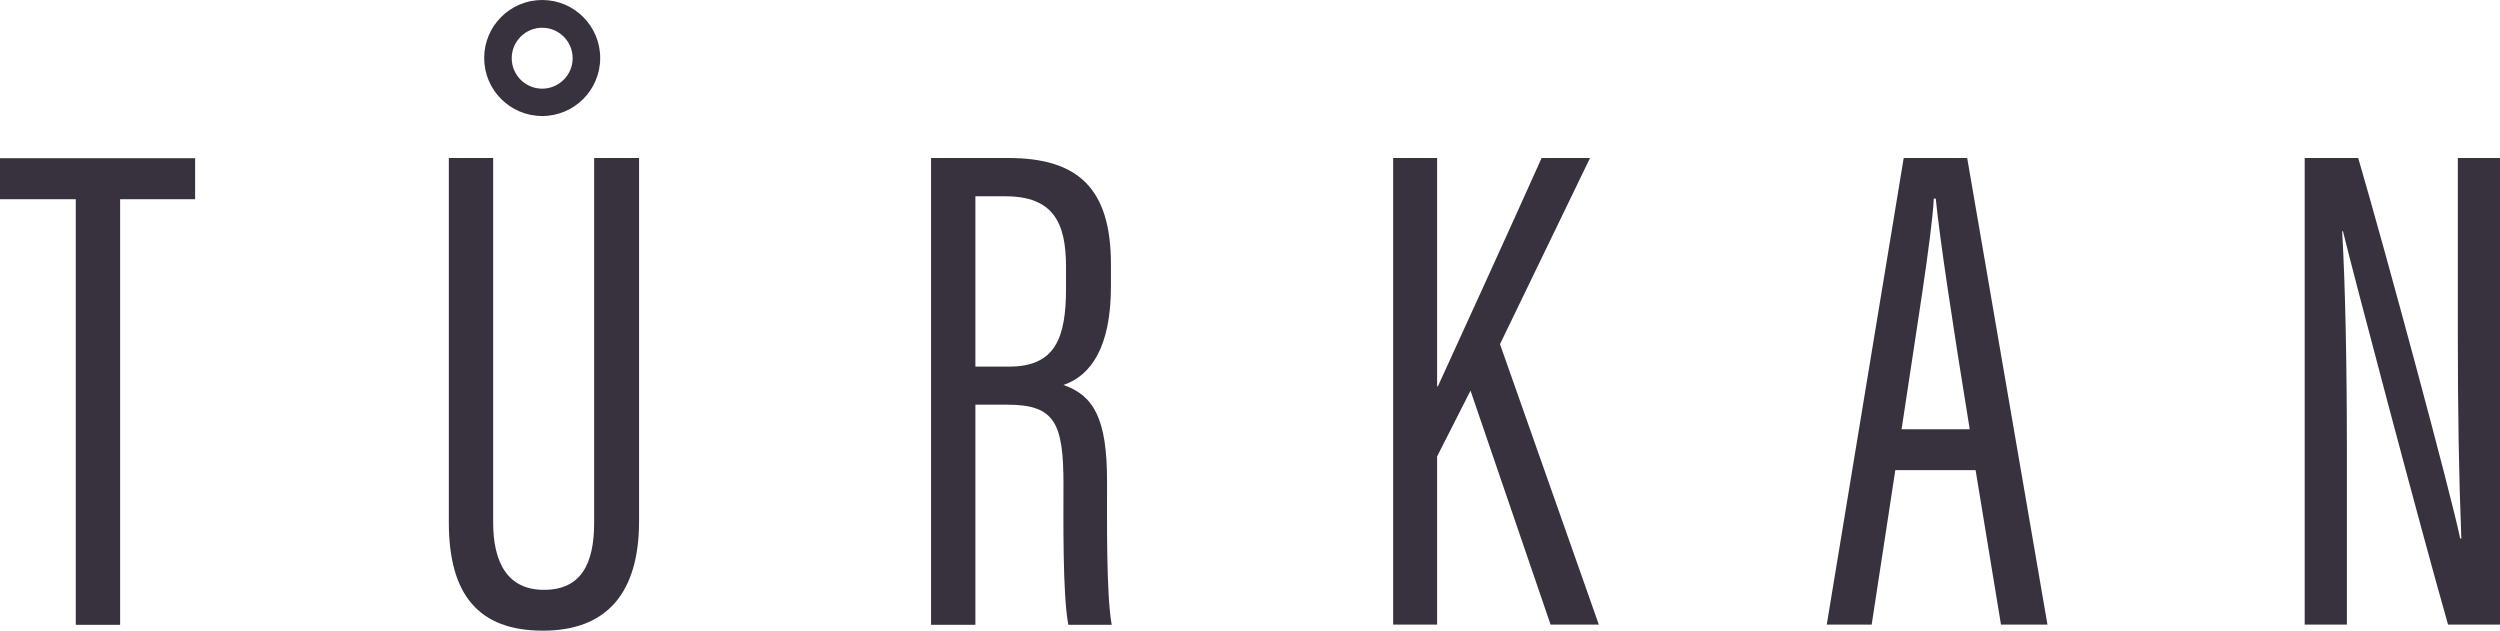 <svg xmlns="http://www.w3.org/2000/svg" id="Layer_1" viewBox="0 0 128 32.33"><defs><style>      .st0 {        fill: #37323e;      }    </style></defs><path class="st0" d="M3.87,10.2H0v-2.1h9.99v2.1h-3.84v21.79h-2.27V10.2Z"></path><path class="st0" d="M25.25,8.09v18.66c0,2.03.72,3.45,2.6,3.45s2.57-1.3,2.57-3.43V8.09h2.3v18.59c0,3.68-1.65,5.61-4.92,5.61s-4.82-1.81-4.82-5.54V8.09h2.27Z"></path><path class="st0" d="M49.94,20.72v11.27h-2.27V8.09h3.96c3.58,0,5.25,1.57,5.25,5.44v1.14c0,3.14-1.05,4.57-2.43,5.04,1.54.54,2.23,1.71,2.23,4.9,0,2.05-.04,5.85.24,7.38h-2.22c-.3-1.5-.25-5.54-.25-7.2,0-3.14-.45-4.07-2.87-4.07h-1.63ZM49.94,18.77h1.73c2.35,0,2.91-1.45,2.91-3.99v-1.12c0-2.26-.65-3.61-3.11-3.61h-1.53v8.72Z"></path><path class="st0" d="M71.33,8.09h2.25v11.69h.04c1.01-2.21,3.71-8.11,5.31-11.69h2.48l-4.61,9.53,5.06,14.36h-2.47l-4.1-11.98-1.71,3.37v8.61h-2.25V8.09Z"></path><path class="st0" d="M97.04,24.07l-1.21,7.91h-2.3l3.94-23.89h3.25l4.11,23.89h-2.38l-1.3-7.91h-4.11ZM100.85,21.98c-.9-5.54-1.52-9.66-1.74-11.81h-.1c-.08,1.82-.97,7.25-1.65,11.81h3.49Z"></path><path class="st0" d="M118,31.98V8.09h2.74c1.37,4.67,4.8,17.37,5.22,19.48h.06c-.13-3.28-.18-6.64-.18-10.53v-8.95h2.16v23.89h-2.66c-1.39-4.87-4.87-18.03-5.38-20.14h-.04c.16,2.87.24,6.83.24,11.14v9h-2.17Z"></path><path class="st0" d="M27.76,1.42c.86,0,1.56.7,1.56,1.56s-.7,1.56-1.56,1.56-1.56-.7-1.56-1.56.7-1.56,1.56-1.56M27.76,0c-1.64,0-2.97,1.33-2.97,2.97s1.33,2.97,2.97,2.97,2.97-1.33,2.97-2.97-1.33-2.97-2.97-2.97h0Z"></path></svg>